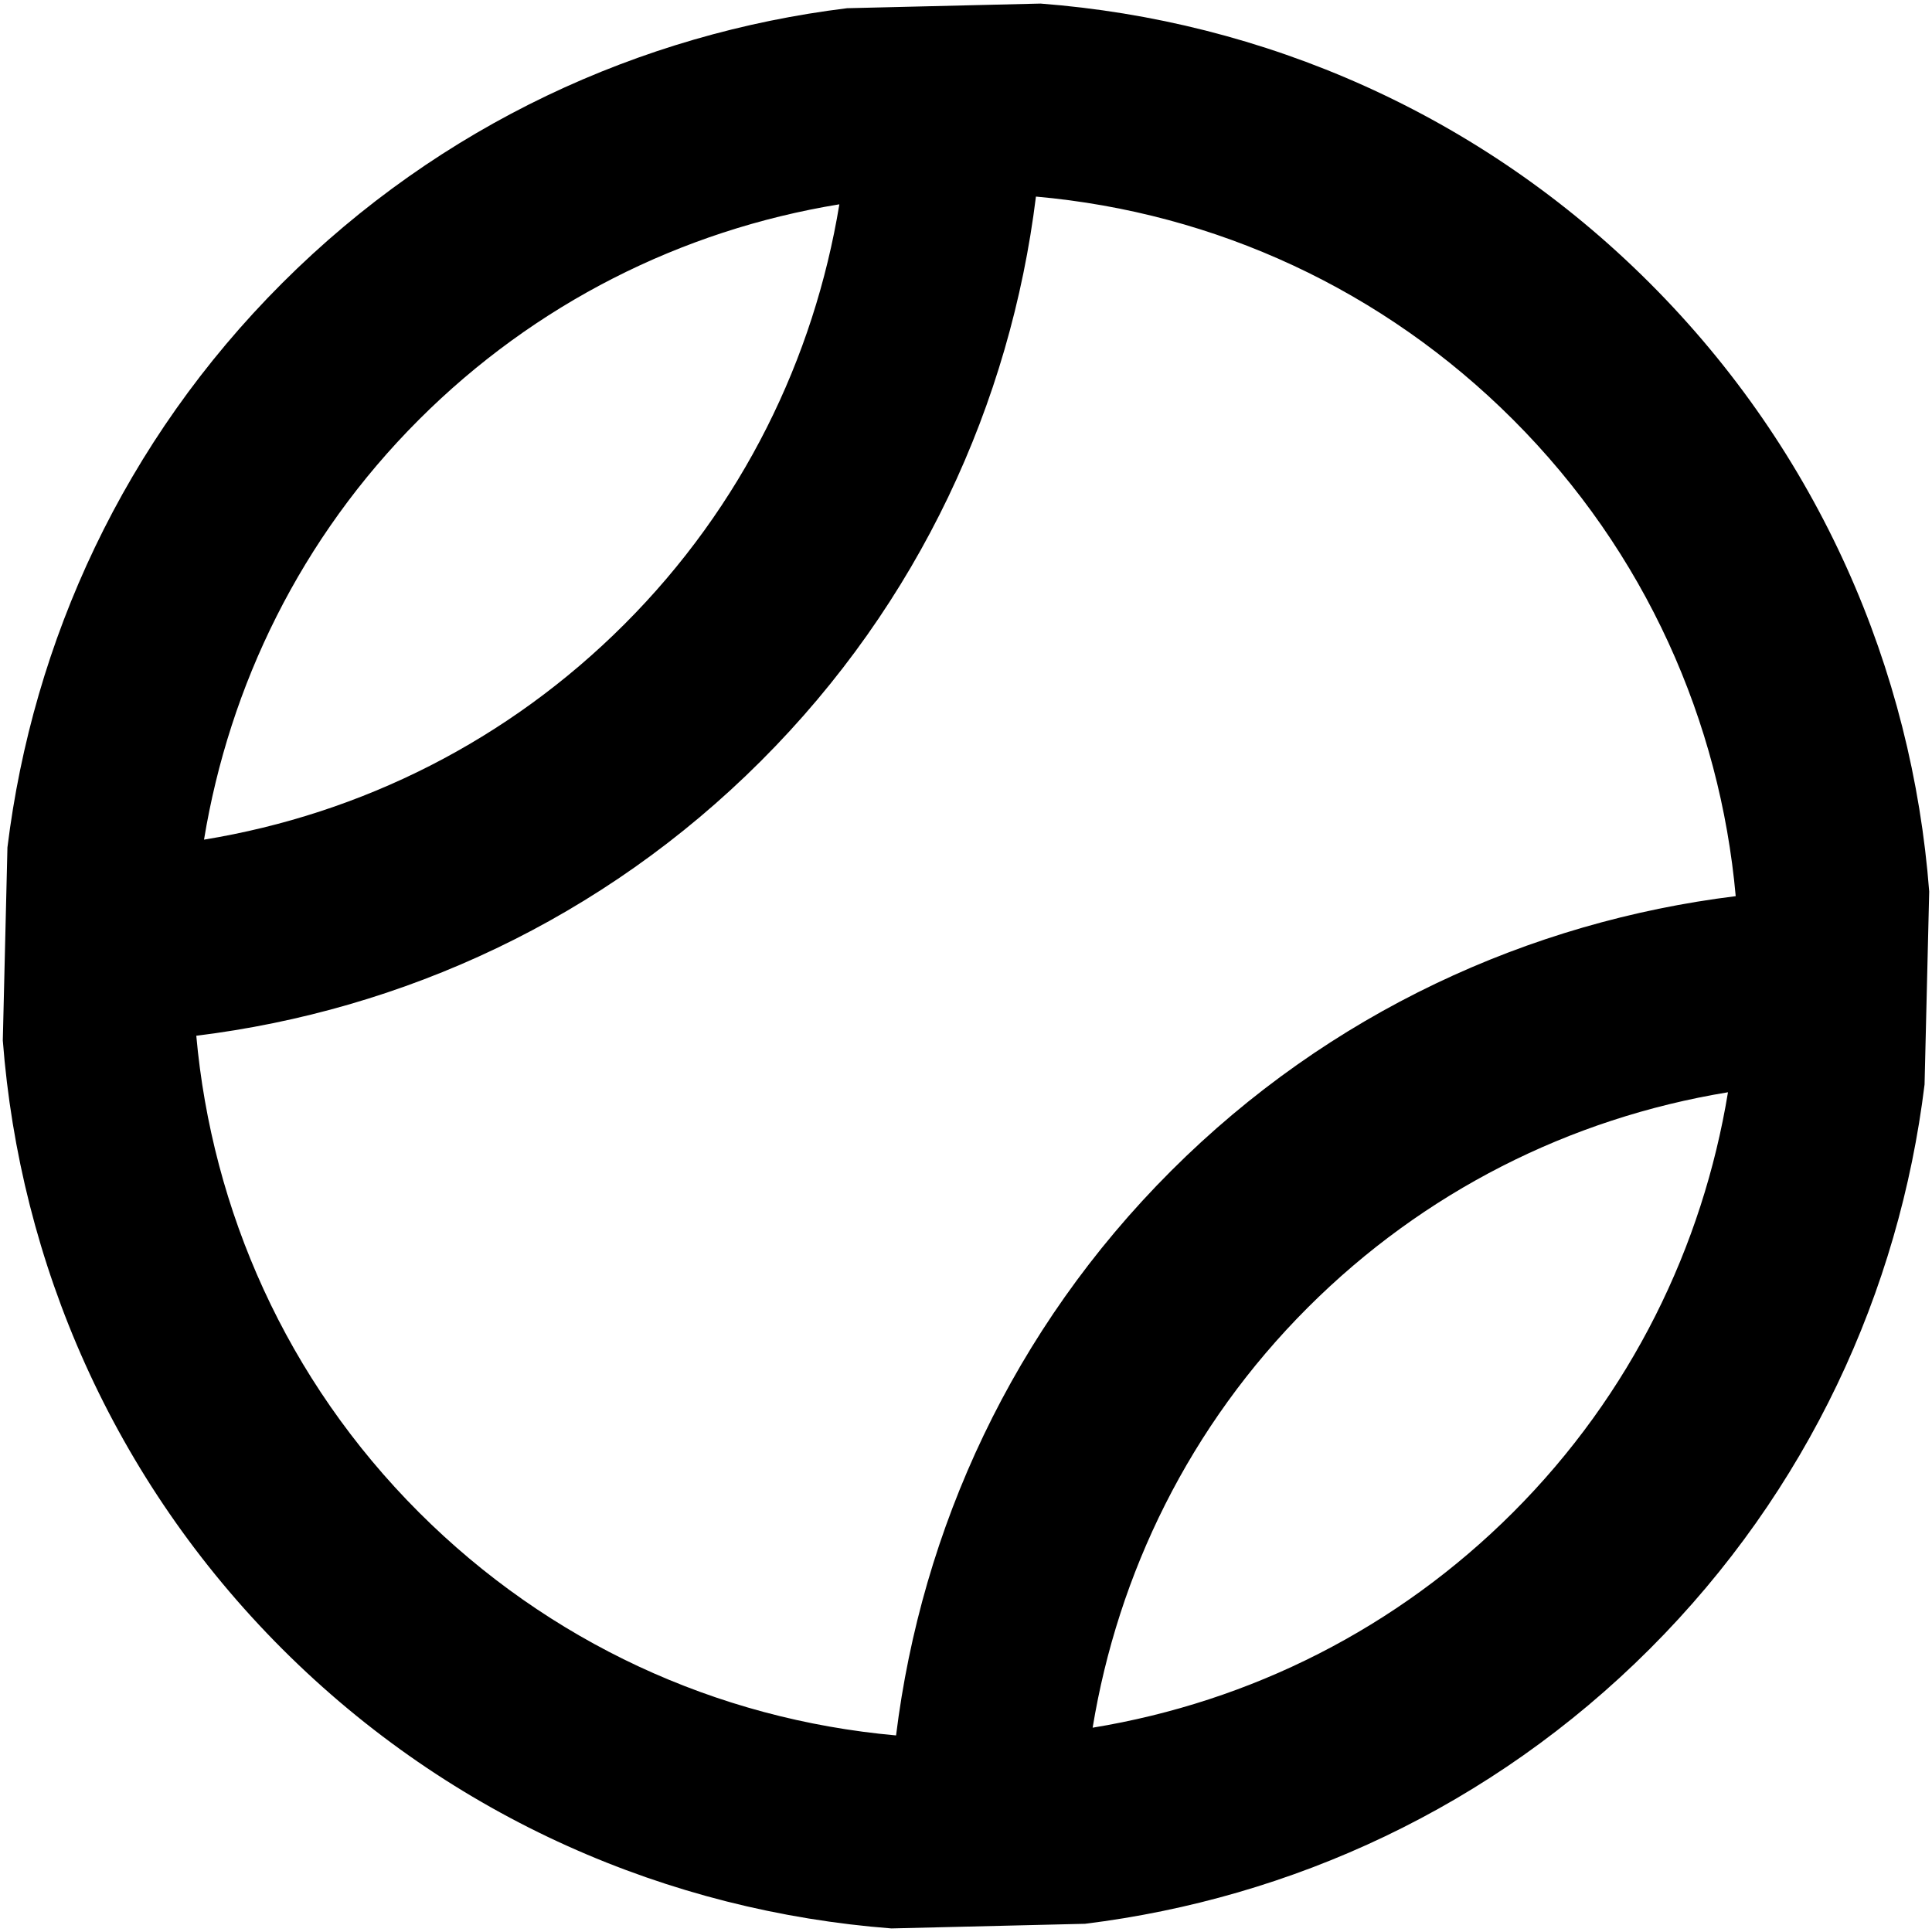 <?xml version="1.0" encoding="UTF-8" standalone="no"?>
<!-- Скачано с сайта svg4.ru / Downloaded from svg4.ru -->
<svg width="800px" height="800px" viewBox="0 0 20 20" version="1.1" xmlns="http://www.w3.org/2000/svg" xmlns:xlink="http://www.w3.org/1999/xlink">
    
    <title>golf [#785]</title>
    <desc>Created with Sketch.</desc>
    <defs>

</defs>
    <g id="Page-1" stroke="none" stroke-width="1" fill="none" fill-rule="evenodd">
        <g id="Dribbble-Light-Preview" transform="translate(-180, -4759)" fill="#000000">
            <g id="icons" transform="translate(56, 160)">
                <path d="M141.888,4610.307 C140.249,4610.576 138.737,4611.338 137.539,4612.535 C136.311,4613.762 135.573,4615.291 135.311,4616.885 C136.95,4616.616 138.464,4615.854 139.662,4614.657 C140.889,4613.43 141.626,4611.9 141.888,4610.307 M133.276,4616.965 C133.54,4614.829 134.482,4612.761 136.123,4611.121 C137.763,4609.482 139.832,4608.541 141.968,4608.277 C141.806,4606.476 141.039,4604.719 139.662,4603.343 C138.322,4602.004 136.589,4601.201 134.724,4601.035 C134.46,4603.171 133.518,4605.239 131.877,4606.878 C130.237,4608.517 128.168,4609.459 126.032,4609.722 C126.194,4611.524 126.961,4613.281 128.338,4614.657 C129.678,4615.996 131.411,4616.798 133.276,4616.965 M126.112,4607.692 C127.751,4607.424 129.264,4606.661 130.462,4605.464 C131.689,4604.238 132.427,4602.708 132.689,4601.115 C131.05,4601.383 129.536,4602.146 128.338,4603.343 C127.111,4604.569 126.374,4606.099 126.112,4607.692 M143.923,4610.227 C143.661,4612.363 142.718,4614.431 141.077,4616.071 C139.436,4617.71 137.368,4618.651 135.232,4618.915 C134.823,4618.965 134.411,4619 134,4619 C133.743,4619 133.486,4618.983 133.228,4618.963 C130.93,4618.786 128.681,4617.827 126.923,4616.071 C125.166,4614.314 124.205,4612.067 124.029,4609.771 C123.978,4609.105 123.995,4608.436 124.077,4607.772 C124.34,4605.636 125.282,4603.568 126.923,4601.929 C128.564,4600.29 130.632,4599.348 132.769,4599.085 C133.177,4599.034 133.589,4599 134,4599 C134.257,4599 134.514,4599.017 134.772,4599.037 C137.07,4599.213 139.319,4600.172 141.077,4601.929 C142.834,4603.685 143.795,4605.932 143.971,4608.229 C144.022,4608.895 144.005,4609.564 143.923,4610.227 M134.772,4599.037 C134.514,4599.017 134.257,4599 134,4599 C133.589,4599 133.177,4599.034 132.769,4599.085 M124.077,4607.772 C123.995,4608.436 123.978,4609.105 124.029,4609.771 M143.923,4610.227 C144.005,4609.564 144.022,4608.895 143.971,4608.229 M135.232,4618.915 C134.823,4618.965 134.411,4619 134,4619 C133.743,4619 133.486,4618.983 133.228,4618.963" id="golf-[#785]">

</path>
            </g>
        </g>
    </g>
</svg>
